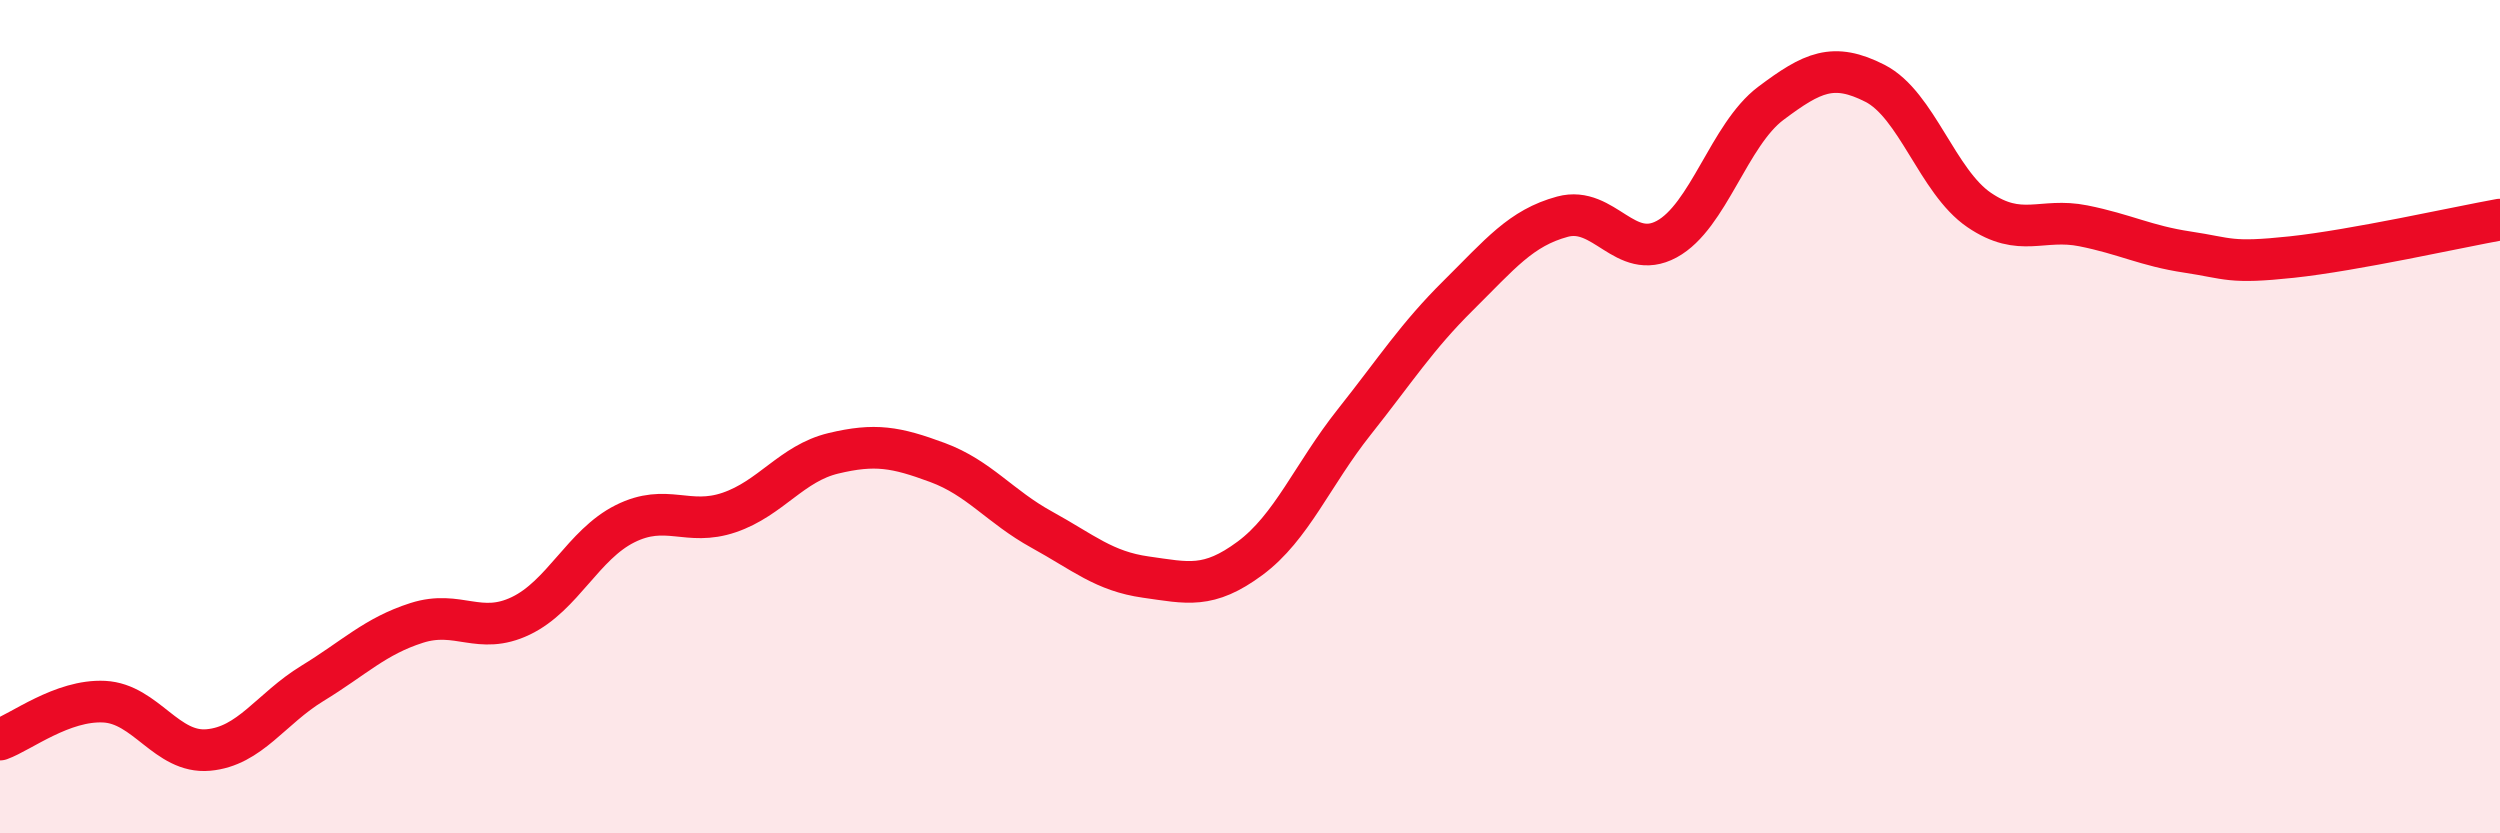 
    <svg width="60" height="20" viewBox="0 0 60 20" xmlns="http://www.w3.org/2000/svg">
      <path
        d="M 0,17.75 C 0.5,17.57 1.5,16.79 2.5,16.84 C 3.5,16.89 4,18.09 5,18 C 6,17.91 6.5,17.01 7.5,16.4 C 8.5,15.79 9,15.27 10,14.95 C 11,14.63 11.5,15.26 12.5,14.78 C 13.5,14.3 14,13.07 15,12.57 C 16,12.07 16.5,12.64 17.5,12.3 C 18.5,11.96 19,11.12 20,10.88 C 21,10.64 21.5,10.73 22.5,11.1 C 23.5,11.47 24,12.16 25,12.71 C 26,13.26 26.5,13.71 27.5,13.85 C 28.5,13.99 29,14.14 30,13.4 C 31,12.66 31.5,11.39 32.5,10.13 C 33.5,8.87 34,8.08 35,7.09 C 36,6.1 36.5,5.47 37.5,5.2 C 38.5,4.93 39,6.28 40,5.74 C 41,5.2 41.5,3.23 42.5,2.48 C 43.5,1.73 44,1.49 45,2 C 46,2.51 46.5,4.36 47.5,5.04 C 48.5,5.72 49,5.22 50,5.42 C 51,5.62 51.5,5.9 52.5,6.05 C 53.5,6.2 53.5,6.33 55,6.17 C 56.5,6.01 59,5.45 60,5.27L60 20L0 20Z"
        fill="#EB0A25"
        opacity="0.1"
        stroke-linecap="round"
        stroke-linejoin="round"
      />
      <path
        d="M 0,17.75 C 0.5,17.57 1.5,16.79 2.5,16.84 C 3.5,16.89 4,18.09 5,18 C 6,17.91 6.5,17.01 7.5,16.4 C 8.5,15.79 9,15.27 10,14.95 C 11,14.63 11.5,15.26 12.5,14.78 C 13.5,14.3 14,13.07 15,12.57 C 16,12.07 16.5,12.64 17.5,12.3 C 18.5,11.96 19,11.12 20,10.88 C 21,10.64 21.5,10.73 22.5,11.1 C 23.5,11.47 24,12.16 25,12.71 C 26,13.26 26.5,13.71 27.5,13.85 C 28.5,13.99 29,14.14 30,13.4 C 31,12.66 31.5,11.39 32.5,10.13 C 33.5,8.87 34,8.08 35,7.09 C 36,6.1 36.5,5.47 37.5,5.2 C 38.5,4.93 39,6.28 40,5.74 C 41,5.2 41.5,3.23 42.5,2.48 C 43.5,1.73 44,1.49 45,2 C 46,2.51 46.5,4.36 47.5,5.04 C 48.5,5.72 49,5.22 50,5.42 C 51,5.62 51.5,5.9 52.5,6.05 C 53.5,6.2 53.5,6.33 55,6.17 C 56.5,6.01 59,5.45 60,5.27"
        stroke="#EB0A25"
        stroke-width="1"
        fill="none"
        stroke-linecap="round"
        stroke-linejoin="round"
      />
    </svg>
  